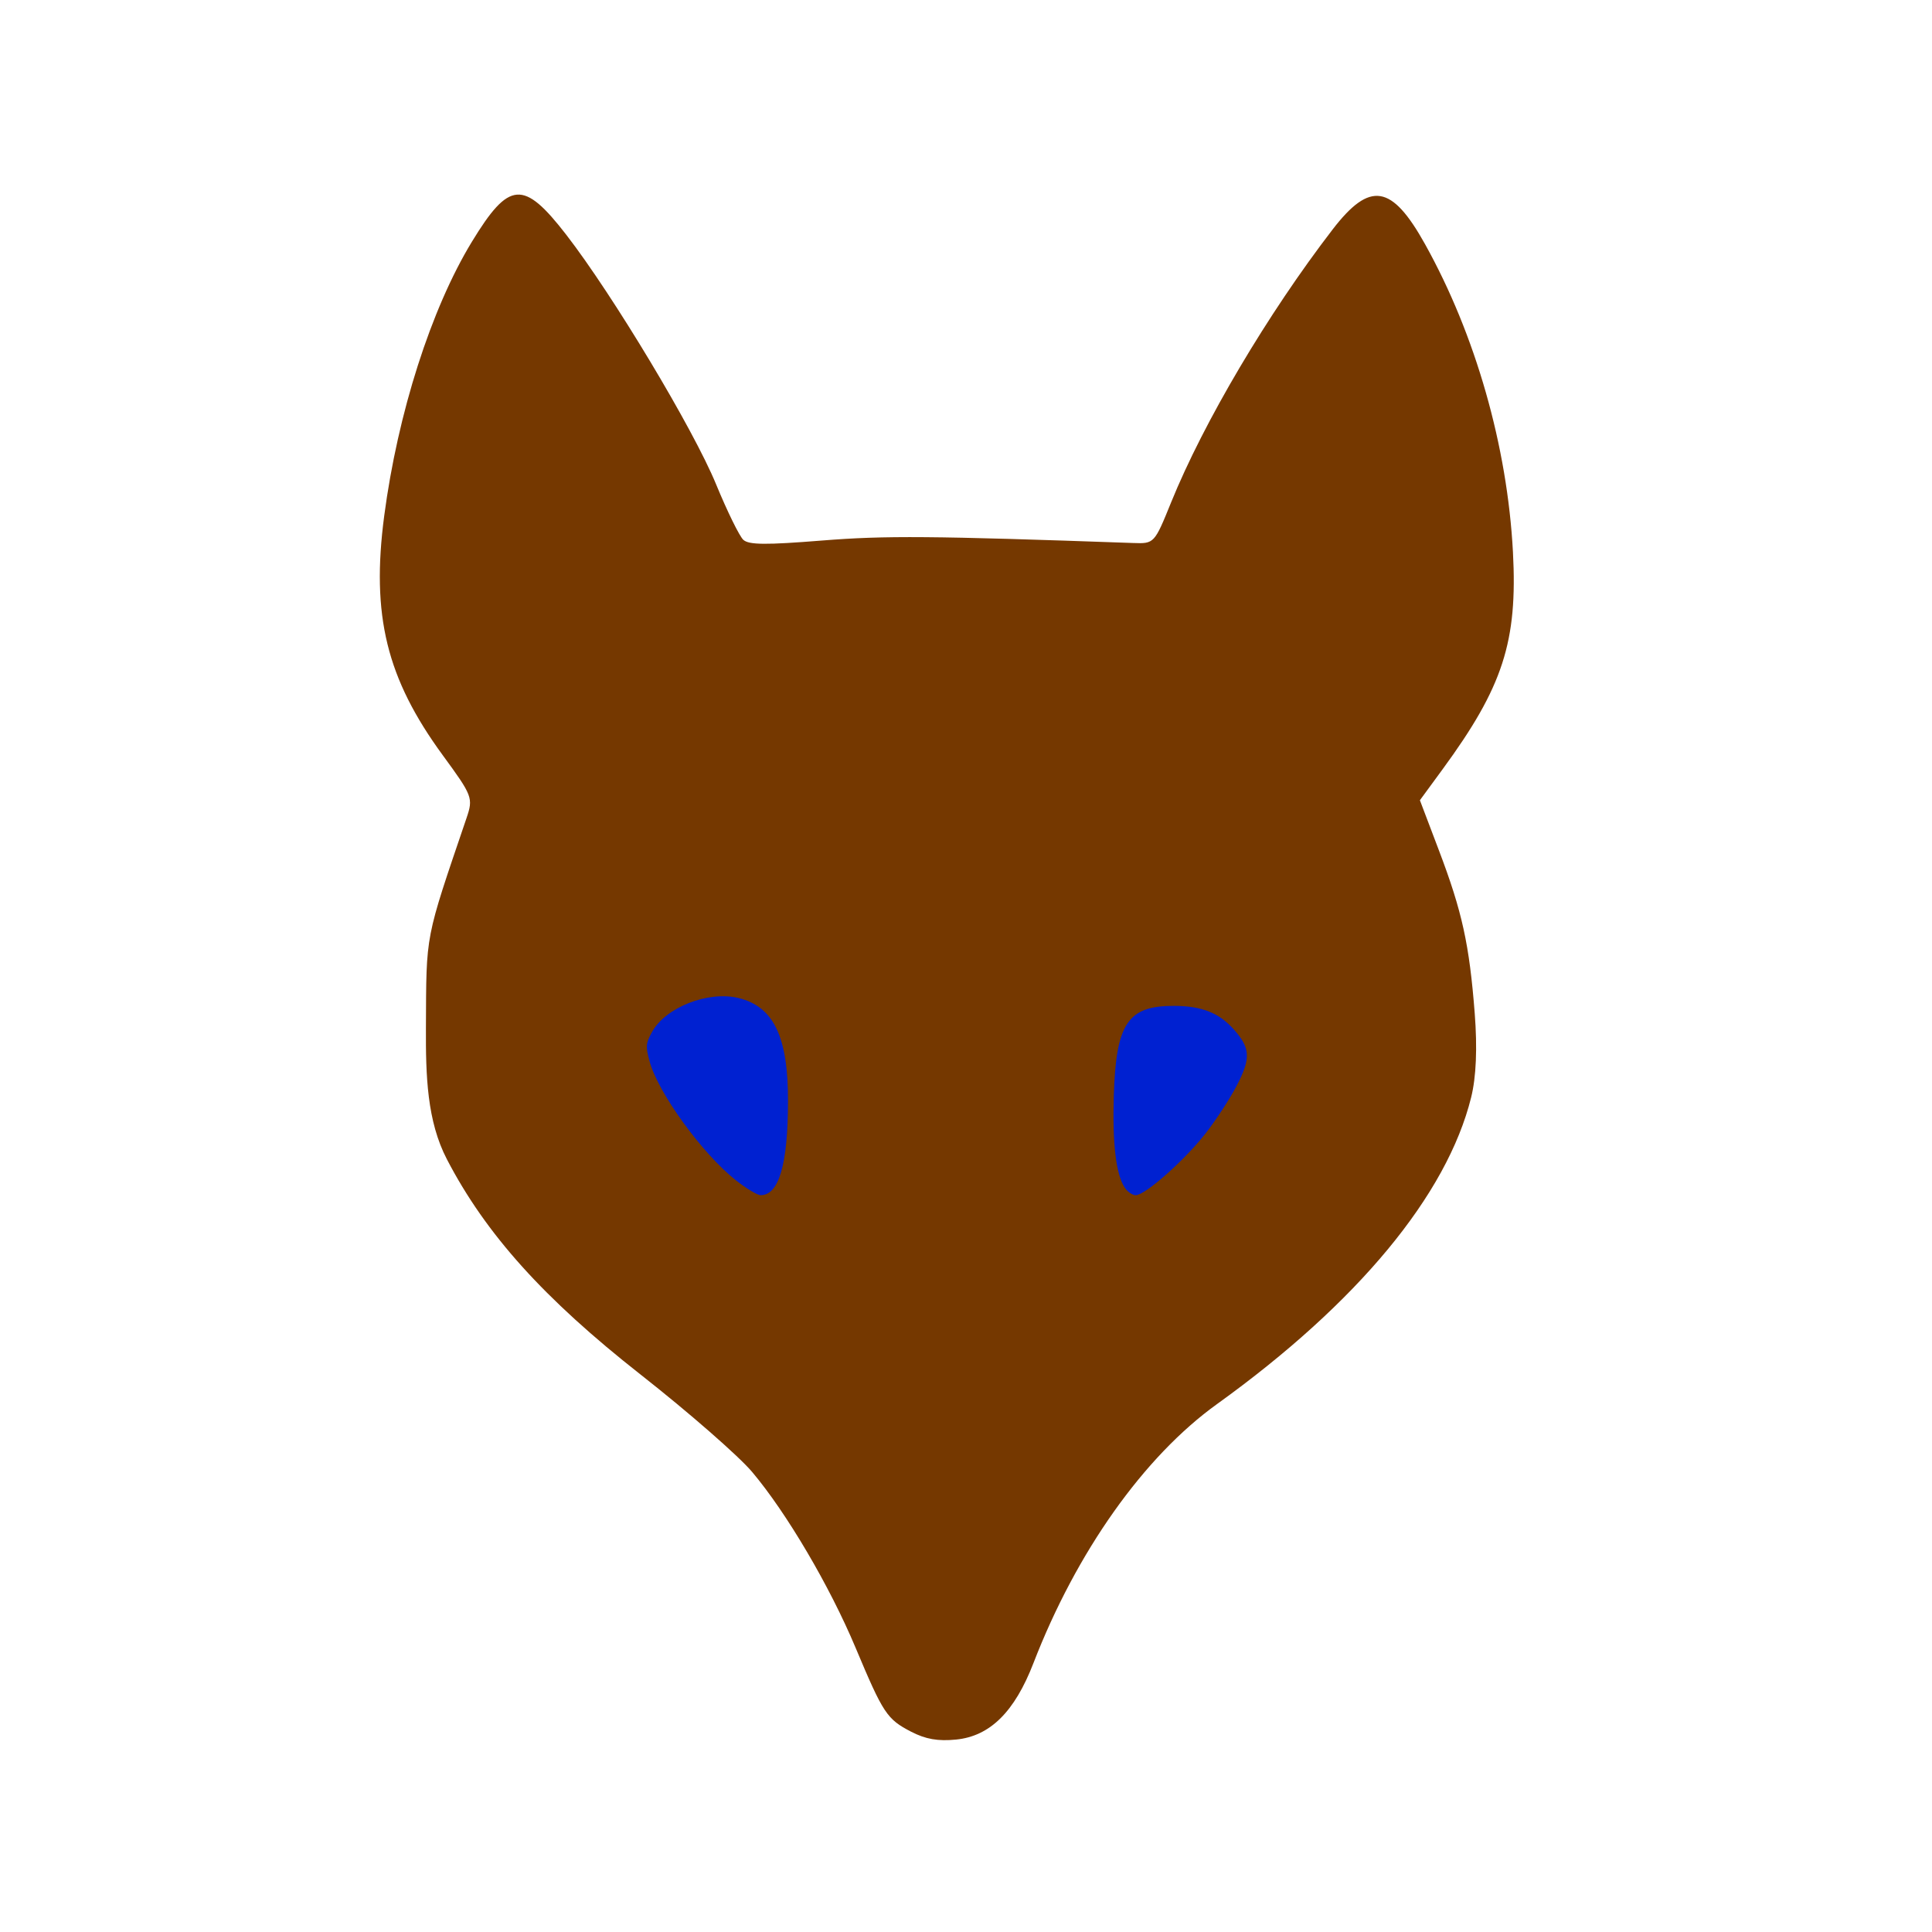 <svg version="1.1" width="100" height="100" xmlns="http://www.w3.org/2000/svg" style="background-color: rgb(0, 163, 104);" viewBox="0 0 100 100"><svg height="100" viewBox="0 0 100 100" width="100" version="1.1" data-fname="cabezanim-zorro_6.svg" ica="0" style="background-color: rgb(0, 163, 104);"><g transform="translate(-1,0) scale(1,1) rotate(0,50,50)" scale="1" xtranslate="-1" ytranslate="0" style="opacity: 1;"><path style="fill: rgb(117, 56, 0);" d="m48.163 89.635c-1.259-.655-1.444-.933-2.88-4.353-1.341-3.194-3.569-6.979-5.353-9.094-.697-.826-3.294-3.094-5.771-5.039-5.007-3.932-8.016-7.275-10.025-11.14-1.035-1.985-1.1-4.338-1.088-6.823.024-4.937-.069-4.457 2.102-10.846.351-1.034.309-1.146-1.222-3.237-2.92-3.987-3.718-7.244-3.04-12.397.7-5.316 2.431-10.73 4.536-14.188 1.929-3.167 2.675-3.224 4.883-.373 2.418 3.123 6.577 10.049 7.759 12.921.576 1.399 1.211 2.694 1.411 2.876.286.261 1.162.269 4.071.036 3.279-.262 5.64-.243 16.108.128 1.088.039 1.098.029 1.963-2.104 1.687-4.158 5.006-9.766 8.36-14.126 1.934-2.514 3.057-2.336 4.782.76 2.611 4.685 4.26 10.457 4.551 15.936.246 4.633-.513 6.976-3.644 11.249l-1.172 1.599.987 2.602c1.202 3.166 1.574 4.864 1.851 8.431.139 1.797.076 3.292-.185 4.346-1.252 5.057-5.879 10.641-13.156 15.877-3.785 2.723-7.275 7.648-9.5 13.407-.976 2.525-2.248 3.782-4.005 3.957-.936.093-1.576-.019-2.322-.406zm-7.555-28.793c.511-.511.81-3.737.522-5.644-.383-2.542-2.344-3.523-4.716-2.361-1.439.705-1.798 1.715-1.126 3.174 1 2.171 3.759 5.211 4.729 5.211.116 0 .382-.17.591-.379zm21.174-.802c1.522-1.355 3.403-4.211 3.403-5.168 0-1.341-1.545-2.489-3.35-2.489-2.259 0-2.853 1.005-2.853 4.826 0 2.804.332 4.011 1.103 4.011.203 0 .967-.531 1.697-1.181z" idkol="ikol0"/><path style="fill: rgb(0, 33, 209);" d="m59.214 61.47c-.45-.681-.641-2.289-.564-4.762.116-3.745.724-4.651 3.119-4.644 1.431.004 2.332.36 3.098 1.224.855.965.882 1.482.153 2.892-.343.663-1.067 1.775-1.609 2.472-1.083 1.393-3.136 3.212-3.625 3.212-.171 0-.428-.177-.571-.393zm-20.131-.383c-1.749-1.388-4.03-4.538-4.465-6.165-.205-.767-.193-.913.123-1.495.698-1.286 2.914-2.157 4.495-1.767 1.814.448 2.559 2.008 2.552 5.344-.007 3.273-.472 4.862-1.419 4.858-.171-.001-.75-.35-1.286-.776z" idkol="ikol1"/></g></svg></svg>